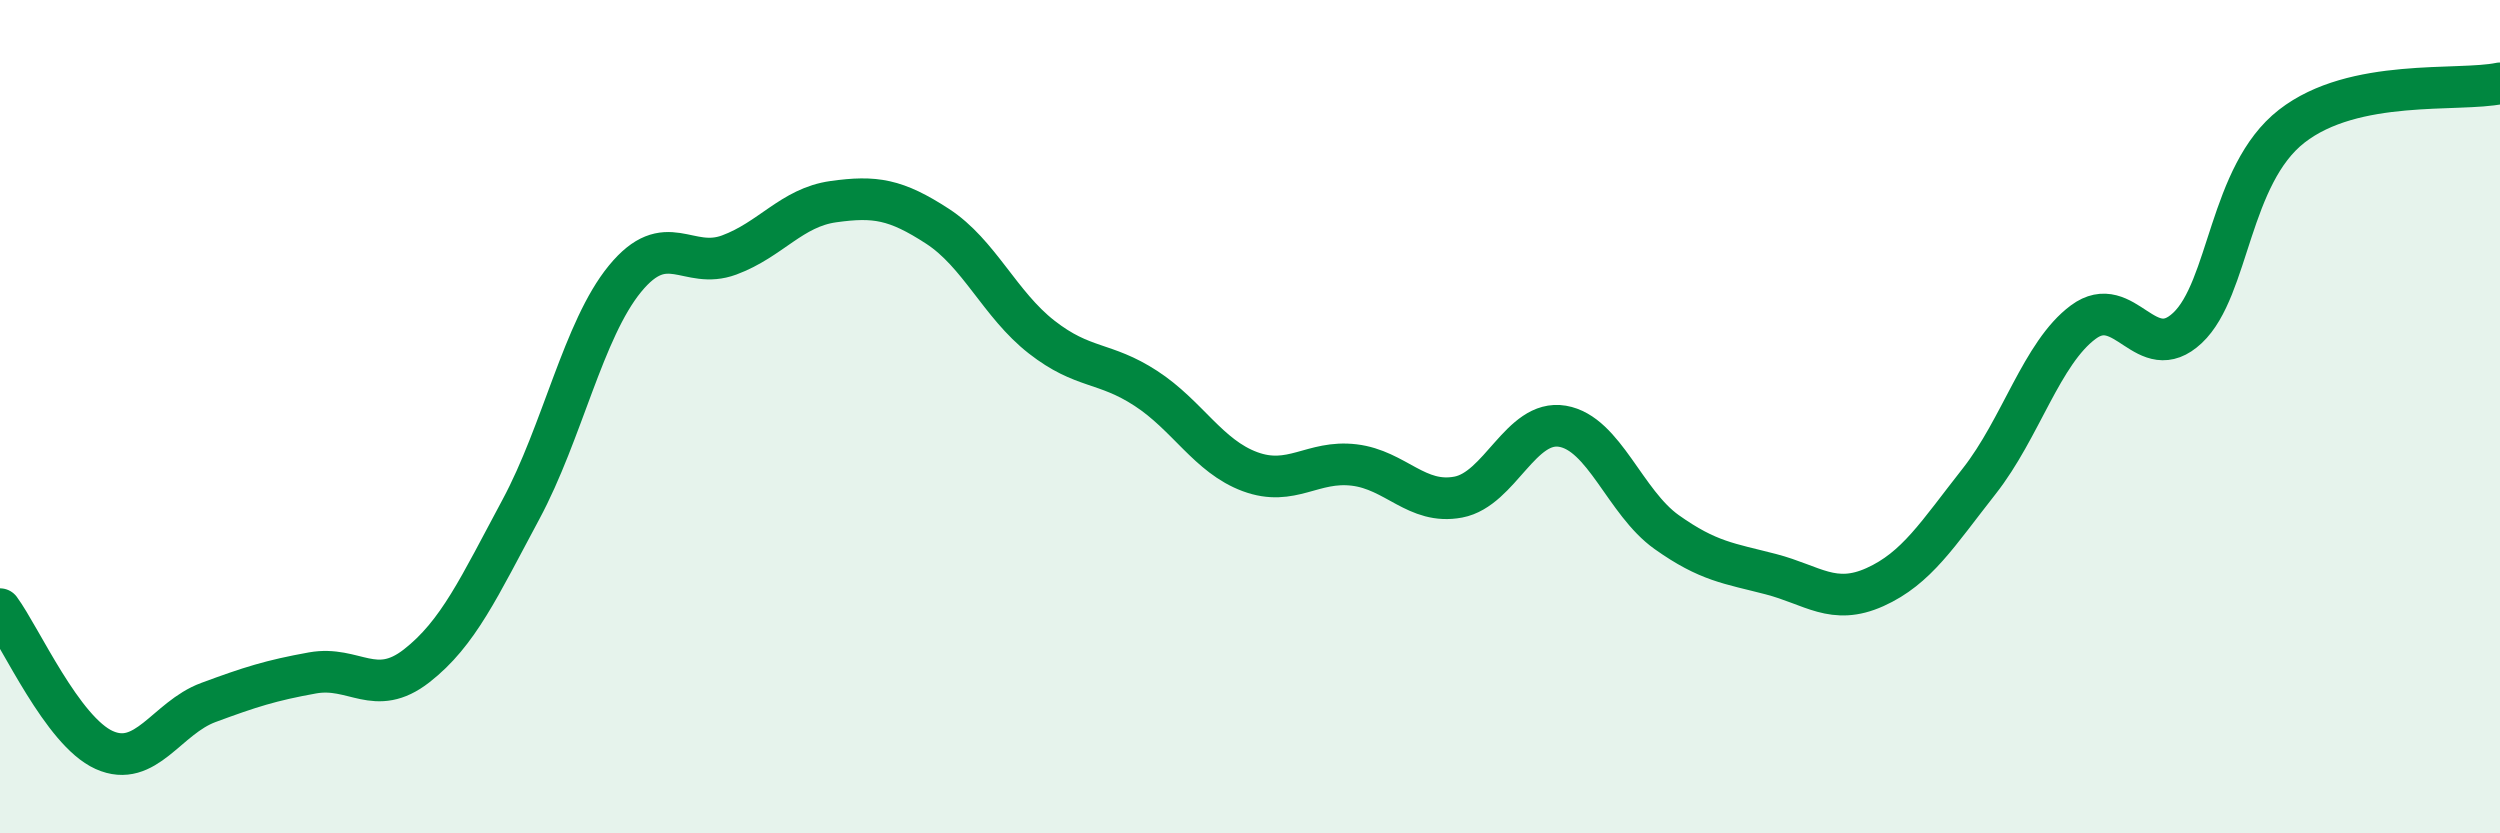 
    <svg width="60" height="20" viewBox="0 0 60 20" xmlns="http://www.w3.org/2000/svg">
      <path
        d="M 0,14.62 C 0.5,15.3 1.5,17.55 2.5,18 C 3.5,18.45 4,17.23 5,16.86 C 6,16.49 6.5,16.33 7.5,16.15 C 8.5,15.97 9,16.76 10,15.98 C 11,15.2 11.5,14.09 12.5,12.23 C 13.5,10.37 14,7.91 15,6.69 C 16,5.47 16.5,6.49 17.5,6.12 C 18.5,5.75 19,4.98 20,4.84 C 21,4.7 21.5,4.78 22.5,5.43 C 23.5,6.08 24,7.31 25,8.09 C 26,8.87 26.5,8.67 27.5,9.32 C 28.5,9.97 29,10.95 30,11.32 C 31,11.69 31.5,11.04 32.5,11.16 C 33.5,11.28 34,12.12 35,11.93 C 36,11.74 36.5,10.06 37.5,10.23 C 38.5,10.4 39,12.06 40,12.77 C 41,13.48 41.5,13.52 42.5,13.78 C 43.5,14.04 44,14.54 45,14.09 C 46,13.64 46.5,12.82 47.5,11.55 C 48.5,10.28 49,8.47 50,7.73 C 51,6.99 51.5,8.81 52.5,7.87 C 53.5,6.93 53.5,4.2 55,3.03 C 56.5,1.86 59,2.21 60,2L60 20L0 20Z"
        fill="#008740"
        opacity="0.1"
        stroke-linecap="round"
        stroke-linejoin="round"
      />
      <path
        d="M 0,14.62 C 0.5,15.3 1.5,17.55 2.5,18 C 3.5,18.45 4,17.23 5,16.86 C 6,16.49 6.5,16.33 7.5,16.15 C 8.5,15.97 9,16.76 10,15.98 C 11,15.2 11.5,14.09 12.5,12.23 C 13.5,10.37 14,7.91 15,6.69 C 16,5.47 16.5,6.49 17.5,6.12 C 18.5,5.75 19,4.98 20,4.84 C 21,4.7 21.5,4.78 22.5,5.43 C 23.5,6.08 24,7.31 25,8.09 C 26,8.87 26.5,8.67 27.5,9.32 C 28.5,9.97 29,10.95 30,11.32 C 31,11.69 31.5,11.04 32.5,11.16 C 33.5,11.28 34,12.12 35,11.93 C 36,11.74 36.5,10.06 37.5,10.23 C 38.5,10.4 39,12.06 40,12.77 C 41,13.48 41.5,13.52 42.5,13.78 C 43.5,14.04 44,14.54 45,14.09 C 46,13.64 46.5,12.82 47.5,11.55 C 48.5,10.28 49,8.47 50,7.73 C 51,6.99 51.5,8.81 52.5,7.87 C 53.5,6.93 53.5,4.2 55,3.03 C 56.5,1.86 59,2.21 60,2"
        stroke="#008740"
        stroke-width="1"
        fill="none"
        stroke-linecap="round"
        stroke-linejoin="round"
      />
    </svg>
  